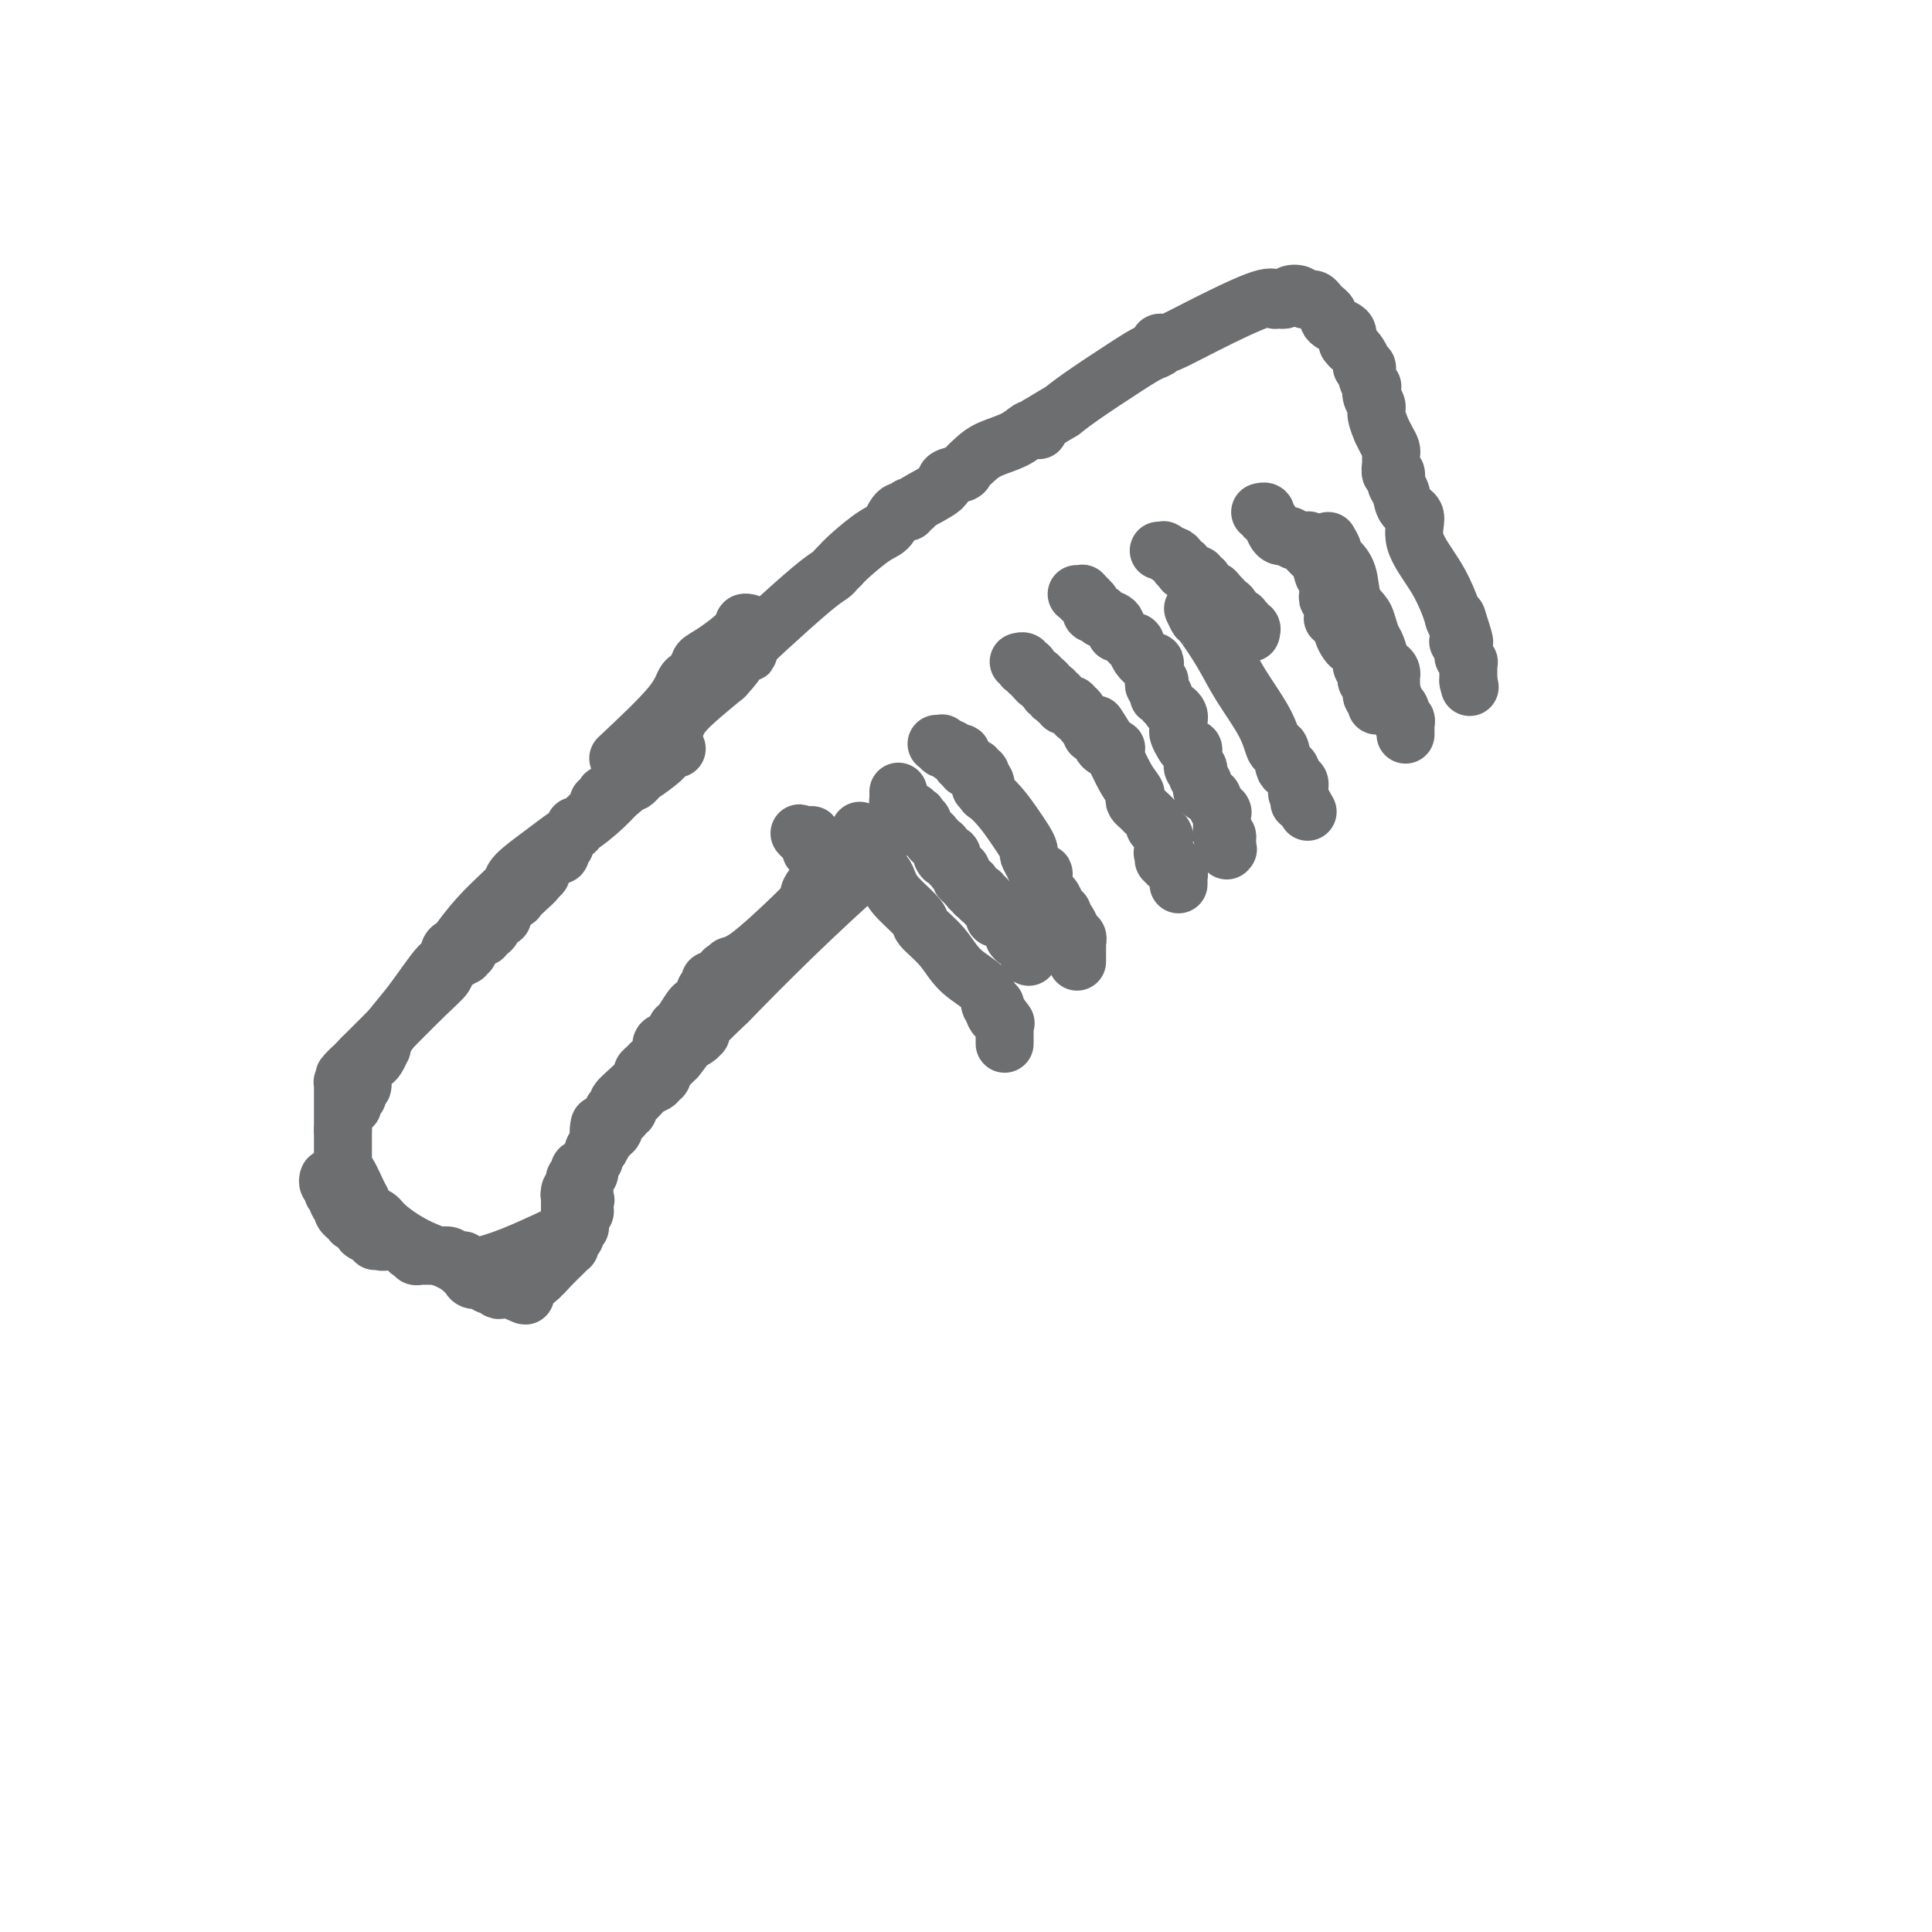 <svg viewBox='0 0 400 400' version='1.1' xmlns='http://www.w3.org/2000/svg' xmlns:xlink='http://www.w3.org/1999/xlink'><g fill='none' stroke='#6D6E70' stroke-width='12' stroke-linecap='round' stroke-linejoin='round'><path d='M73,229c0.030,-0.447 0.060,-0.895 0,-1c-0.060,-0.105 -0.208,0.132 0,0c0.208,-0.132 0.774,-0.631 1,-1c0.226,-0.369 0.113,-0.606 0,-1c-0.113,-0.394 -0.227,-0.946 0,-1c0.227,-0.054 0.796,0.389 1,0c0.204,-0.389 0.044,-1.610 0,-2c-0.044,-0.390 0.030,0.052 0,0c-0.030,-0.052 -0.162,-0.596 0,-1c0.162,-0.404 0.618,-0.668 1,-1c0.382,-0.332 0.691,-0.734 1,-1c0.309,-0.266 0.619,-0.397 1,-1c0.381,-0.603 0.834,-1.678 1,-2c0.166,-0.322 0.044,0.110 0,0c-0.044,-0.110 -0.012,-0.761 0,-1c0.012,-0.239 0.003,-0.064 0,0c-0.003,0.064 -0.001,0.018 0,0c0.001,-0.018 0.000,-0.009 0,0'/><path d='M79,216c1.957,-3.346 3.848,-5.212 6,-8c2.152,-2.788 4.563,-6.498 6,-8c1.437,-1.502 1.898,-0.795 2,-1c0.102,-0.205 -0.154,-1.323 0,-2c0.154,-0.677 0.720,-0.912 1,-1c0.280,-0.088 0.275,-0.027 1,-1c0.725,-0.973 2.180,-2.979 4,-5c1.820,-2.021 4.004,-4.057 5,-5c0.996,-0.943 0.802,-0.793 1,-1c0.198,-0.207 0.787,-0.772 1,-1c0.213,-0.228 0.051,-0.119 0,0c-0.051,0.119 0.008,0.248 0,0c-0.008,-0.248 -0.083,-0.875 1,-2c1.083,-1.125 3.323,-2.750 5,-4c1.677,-1.250 2.789,-2.126 4,-3c1.211,-0.874 2.520,-1.748 3,-2c0.480,-0.252 0.130,0.117 0,0c-0.130,-0.117 -0.039,-0.722 0,-1c0.039,-0.278 0.027,-0.231 0,0c-0.027,0.231 -0.070,0.647 1,0c1.070,-0.647 3.253,-2.355 5,-4c1.747,-1.645 3.056,-3.225 4,-4c0.944,-0.775 1.521,-0.744 2,-1c0.479,-0.256 0.860,-0.800 1,-1c0.140,-0.200 0.040,-0.057 0,0c-0.040,0.057 -0.020,0.029 0,0'/><path d='M132,161c5.179,-4.620 1.626,-1.669 1,-1c-0.626,0.669 1.675,-0.945 3,-2c1.325,-1.055 1.675,-1.551 2,-2c0.325,-0.449 0.624,-0.852 1,-1c0.376,-0.148 0.829,-0.040 1,0c0.171,0.040 0.061,0.011 0,0c-0.061,-0.011 -0.072,-0.004 0,0c0.072,0.004 0.225,0.005 0,0c-0.225,-0.005 -0.830,-0.016 -1,0c-0.170,0.016 0.096,0.058 0,0c-0.096,-0.058 -0.554,-0.218 -1,0c-0.446,0.218 -0.878,0.814 -1,1c-0.122,0.186 0.068,-0.037 0,0c-0.068,0.037 -0.392,0.333 -1,1c-0.608,0.667 -1.500,1.706 -2,2c-0.500,0.294 -0.608,-0.158 -1,0c-0.392,0.158 -1.067,0.927 -2,2c-0.933,1.073 -2.124,2.449 -3,3c-0.876,0.551 -1.438,0.275 -2,0'/><path d='M126,164c-1.797,1.173 -0.289,0.104 0,0c0.289,-0.104 -0.641,0.757 -1,1c-0.359,0.243 -0.149,-0.132 0,0c0.149,0.132 0.236,0.771 0,1c-0.236,0.229 -0.794,0.046 -1,0c-0.206,-0.046 -0.058,0.043 0,0c0.058,-0.043 0.027,-0.219 0,0c-0.027,0.219 -0.048,0.832 0,1c0.048,0.168 0.167,-0.109 0,0c-0.167,0.109 -0.618,0.602 -1,1c-0.382,0.398 -0.694,0.699 -1,1c-0.306,0.301 -0.604,0.603 -1,1c-0.396,0.397 -0.889,0.889 -1,1c-0.111,0.111 0.158,-0.160 0,0c-0.158,0.160 -0.745,0.750 -1,1c-0.255,0.250 -0.177,0.161 0,0c0.177,-0.161 0.455,-0.393 0,0c-0.455,0.393 -1.642,1.412 -2,2c-0.358,0.588 0.114,0.746 0,1c-0.114,0.254 -0.815,0.604 -1,1c-0.185,0.396 0.148,0.837 0,1c-0.148,0.163 -0.775,0.047 -1,0c-0.225,-0.047 -0.049,-0.024 0,0c0.049,0.024 -0.029,0.048 0,0c0.029,-0.048 0.167,-0.167 0,0c-0.167,0.167 -0.637,0.619 -1,1c-0.363,0.381 -0.619,0.690 -1,1c-0.381,0.310 -0.886,0.619 -1,1c-0.114,0.381 0.161,0.833 0,1c-0.161,0.167 -0.760,0.048 -1,0c-0.240,-0.048 -0.120,-0.024 0,0'/><path d='M111,181c-2.314,2.640 -0.600,0.739 0,0c0.600,-0.739 0.085,-0.317 0,0c-0.085,0.317 0.261,0.528 0,1c-0.261,0.472 -1.130,1.205 -2,2c-0.870,0.795 -1.740,1.652 -2,2c-0.260,0.348 0.089,0.189 0,0c-0.089,-0.189 -0.615,-0.406 -1,0c-0.385,0.406 -0.628,1.436 -1,2c-0.372,0.564 -0.873,0.662 -1,1c-0.127,0.338 0.119,0.918 0,1c-0.119,0.082 -0.605,-0.333 -1,0c-0.395,0.333 -0.701,1.413 -1,2c-0.299,0.587 -0.592,0.682 -1,1c-0.408,0.318 -0.932,0.859 -1,1c-0.068,0.141 0.321,-0.120 0,0c-0.321,0.120 -1.353,0.619 -2,1c-0.647,0.381 -0.910,0.642 -1,1c-0.090,0.358 -0.007,0.812 0,1c0.007,0.188 -0.061,0.109 0,0c0.061,-0.109 0.253,-0.248 0,0c-0.253,0.248 -0.951,0.883 -1,1c-0.049,0.117 0.551,-0.284 0,0c-0.551,0.284 -2.252,1.252 -3,2c-0.748,0.748 -0.543,1.275 -1,2c-0.457,0.725 -1.576,1.648 -4,4c-2.424,2.352 -6.151,6.132 -8,8c-1.849,1.868 -1.819,1.824 -2,2c-0.181,0.176 -0.574,0.573 -1,1c-0.426,0.427 -0.884,0.884 -1,1c-0.116,0.116 0.110,-0.110 0,0c-0.110,0.110 -0.555,0.555 -1,1'/><path d='M75,219c-6.034,6.283 -3.119,2.989 -2,2c1.119,-0.989 0.444,0.327 0,1c-0.444,0.673 -0.655,0.702 -1,1c-0.345,0.298 -0.825,0.864 -1,1c-0.175,0.136 -0.047,-0.160 0,0c0.047,0.160 0.013,0.775 0,1c-0.013,0.225 -0.003,0.059 0,0c0.003,-0.059 0.001,-0.012 0,0c-0.001,0.012 -0.000,-0.011 0,0c0.000,0.011 0.000,0.054 0,0c-0.000,-0.054 -0.000,-0.207 0,0c0.000,0.207 0.000,0.774 0,1c-0.000,0.226 -0.000,0.112 0,0c0.000,-0.112 0.000,-0.222 0,0c-0.000,0.222 -0.000,0.778 0,1c0.000,0.222 0.000,0.111 0,0c-0.000,-0.111 -0.000,-0.223 0,0c0.000,0.223 0.000,0.782 0,1c-0.000,0.218 -0.000,0.097 0,0c0.000,-0.097 0.000,-0.170 0,0c-0.000,0.170 -0.000,0.581 0,1c0.000,0.419 0.000,0.845 0,1c-0.000,0.155 -0.000,0.041 0,0c0.000,-0.041 0.000,-0.007 0,0c-0.000,0.007 -0.000,-0.013 0,0c0.000,0.013 0.000,0.058 0,0c-0.000,-0.058 -0.000,-0.220 0,0c0.000,0.220 0.000,0.822 0,1c0.000,0.178 -0.000,-0.067 0,0c0.000,0.067 0.000,0.448 0,1c0.000,0.552 0.000,1.276 0,2'/><path d='M71,234c-0.000,1.502 -0.000,0.257 0,0c0.000,-0.257 0.000,0.475 0,1c-0.000,0.525 -0.000,0.845 0,1c0.000,0.155 0.000,0.146 0,0c-0.000,-0.146 -0.000,-0.428 0,0c0.000,0.428 0.000,1.566 0,2c-0.000,0.434 -0.001,0.162 0,0c0.001,-0.162 0.002,-0.215 0,0c-0.002,0.215 -0.008,0.698 0,1c0.008,0.302 0.030,0.423 0,1c-0.030,0.577 -0.111,1.612 0,2c0.111,0.388 0.415,0.131 1,1c0.585,0.869 1.452,2.864 2,4c0.548,1.136 0.776,1.413 1,2c0.224,0.587 0.444,1.483 1,2c0.556,0.517 1.448,0.653 2,1c0.552,0.347 0.764,0.905 2,2c1.236,1.095 3.496,2.728 6,4c2.504,1.272 5.252,2.182 7,3c1.748,0.818 2.495,1.543 3,2c0.505,0.457 0.766,0.644 1,1c0.234,0.356 0.440,0.879 1,1c0.560,0.121 1.474,-0.160 2,0c0.526,0.160 0.665,0.761 1,1c0.335,0.239 0.868,0.117 1,0c0.132,-0.117 -0.136,-0.227 0,0c0.136,0.227 0.677,0.793 1,1c0.323,0.207 0.427,0.055 1,0c0.573,-0.055 1.616,-0.015 2,0c0.384,0.015 0.110,0.004 0,0c-0.110,-0.004 -0.055,-0.002 0,0'/><path d='M106,267c4.894,2.460 2.130,0.611 1,0c-1.130,-0.611 -0.625,0.015 0,0c0.625,-0.015 1.372,-0.672 2,-1c0.628,-0.328 1.139,-0.326 2,-1c0.861,-0.674 2.073,-2.023 3,-3c0.927,-0.977 1.569,-1.582 2,-2c0.431,-0.418 0.650,-0.651 1,-1c0.350,-0.349 0.830,-0.816 1,-1c0.170,-0.184 0.032,-0.087 0,0c-0.032,0.087 0.044,0.164 0,0c-0.044,-0.164 -0.209,-0.570 0,-1c0.209,-0.430 0.792,-0.886 1,-1c0.208,-0.114 0.042,0.114 0,0c-0.042,-0.114 0.041,-0.570 0,-1c-0.041,-0.430 -0.207,-0.833 0,-1c0.207,-0.167 0.788,-0.098 1,0c0.212,0.098 0.057,0.223 0,0c-0.057,-0.223 -0.015,-0.796 0,-1c0.015,-0.204 0.004,-0.041 0,0c-0.004,0.041 -0.001,-0.042 0,0c0.001,0.042 0.000,0.207 0,0c-0.000,-0.207 0.000,-0.786 0,-1c-0.000,-0.214 -0.001,-0.061 0,0c0.001,0.061 0.004,0.031 0,0c-0.004,-0.031 -0.015,-0.064 0,0c0.015,0.064 0.057,0.224 0,0c-0.057,-0.224 -0.211,-0.831 0,-1c0.211,-0.169 0.789,0.099 1,0c0.211,-0.099 0.057,-0.565 0,-1c-0.057,-0.435 -0.016,-0.839 0,-1c0.016,-0.161 0.008,-0.081 0,0'/><path d='M121,249c0.464,-1.327 0.124,-0.145 0,0c-0.124,0.145 -0.033,-0.746 0,-1c0.033,-0.254 0.009,0.129 0,0c-0.009,-0.129 -0.002,-0.770 0,-1c0.002,-0.230 0.001,-0.047 0,0c-0.001,0.047 -0.000,-0.040 0,0c0.000,0.040 0.000,0.208 0,0c-0.000,-0.208 -0.000,-0.792 0,-1c0.000,-0.208 0.000,-0.042 0,0c-0.000,0.042 -0.000,-0.042 0,0c0.000,0.042 0.000,0.208 0,0c-0.000,-0.208 0.000,-0.792 0,-1c-0.000,-0.208 -0.000,-0.042 0,0c0.000,0.042 0.000,-0.042 0,0c-0.000,0.042 -0.000,0.208 0,0c0.000,-0.208 0.000,-0.792 0,-1c-0.000,-0.208 -0.000,-0.042 0,0c0.000,0.042 0.000,-0.041 0,0c-0.000,0.041 -0.001,0.207 0,0c0.001,-0.207 0.004,-0.786 0,-1c-0.004,-0.214 -0.016,-0.062 0,0c0.016,0.062 0.060,0.035 0,0c-0.060,-0.035 -0.222,-0.079 0,0c0.222,0.079 0.830,0.281 1,0c0.170,-0.281 -0.098,-1.046 0,-2c0.098,-0.954 0.562,-2.098 1,-3c0.438,-0.902 0.849,-1.562 1,-2c0.151,-0.438 0.040,-0.653 0,-1c-0.040,-0.347 -0.011,-0.824 0,-1c0.011,-0.176 0.003,-0.050 0,0c-0.003,0.050 -0.002,0.025 0,0'/><path d='M124,234c0.400,-2.333 -0.099,-0.666 0,0c0.099,0.666 0.797,0.332 1,0c0.203,-0.332 -0.090,-0.663 0,-1c0.090,-0.337 0.564,-0.679 1,-1c0.436,-0.321 0.835,-0.622 1,-1c0.165,-0.378 0.097,-0.832 0,-1c-0.097,-0.168 -0.222,-0.048 0,0c0.222,0.048 0.790,0.024 1,0c0.210,-0.024 0.061,-0.050 0,0c-0.061,0.050 -0.033,0.175 0,0c0.033,-0.175 0.071,-0.648 0,-1c-0.071,-0.352 -0.250,-0.581 0,-1c0.250,-0.419 0.930,-1.029 2,-2c1.070,-0.971 2.529,-2.304 3,-3c0.471,-0.696 -0.047,-0.754 0,-1c0.047,-0.246 0.660,-0.681 1,-1c0.340,-0.319 0.406,-0.524 1,-1c0.594,-0.476 1.716,-1.225 2,-2c0.284,-0.775 -0.271,-1.577 0,-2c0.271,-0.423 1.368,-0.466 2,-1c0.632,-0.534 0.799,-1.558 1,-2c0.201,-0.442 0.436,-0.304 1,-1c0.564,-0.696 1.456,-2.228 2,-3c0.544,-0.772 0.738,-0.784 1,-1c0.262,-0.216 0.591,-0.636 1,-1c0.409,-0.364 0.897,-0.672 1,-1c0.103,-0.328 -0.180,-0.676 0,-1c0.180,-0.324 0.821,-0.623 1,-1c0.179,-0.377 -0.106,-0.832 0,-1c0.106,-0.168 0.602,-0.048 1,0c0.398,0.048 0.699,0.024 1,0'/><path d='M149,203c4.095,-5.038 1.834,-2.134 1,-1c-0.834,1.134 -0.239,0.496 0,0c0.239,-0.496 0.123,-0.851 0,-1c-0.123,-0.149 -0.254,-0.092 0,0c0.254,0.092 0.894,0.218 1,0c0.106,-0.218 -0.322,-0.780 0,-1c0.322,-0.220 1.393,-0.097 4,-2c2.607,-1.903 6.751,-5.830 9,-8c2.249,-2.170 2.603,-2.581 3,-3c0.397,-0.419 0.839,-0.844 1,-1c0.161,-0.156 0.043,-0.042 0,0c-0.043,0.042 -0.012,0.012 0,0c0.012,-0.012 0.003,-0.007 0,0c-0.003,0.007 -0.001,0.016 0,0c0.001,-0.016 0.000,-0.057 0,0c-0.000,0.057 -0.000,0.211 0,0c0.000,-0.211 0.000,-0.789 0,-1c-0.000,-0.211 -0.000,-0.057 0,0c0.000,0.057 0.000,0.015 0,0c-0.000,-0.015 -0.000,-0.004 0,0c0.000,0.004 0.000,0.002 0,0'/><path d='M168,185c2.951,-2.736 0.830,-0.575 0,0c-0.830,0.575 -0.367,-0.435 0,-1c0.367,-0.565 0.638,-0.686 1,-1c0.362,-0.314 0.815,-0.820 1,-1c0.185,-0.180 0.102,-0.034 0,0c-0.102,0.034 -0.224,-0.043 0,0c0.224,0.043 0.792,0.208 1,0c0.208,-0.208 0.056,-0.788 0,-1c-0.056,-0.212 -0.015,-0.057 0,0c0.015,0.057 0.004,0.015 0,0c-0.004,-0.015 -0.001,-0.004 0,0c0.001,0.004 0.000,0.002 0,0c-0.000,-0.002 -0.000,-0.004 0,0c0.000,0.004 0.000,0.015 0,0c-0.000,-0.015 -0.000,-0.056 0,0c0.000,0.056 0.000,0.207 0,0c-0.000,-0.207 -0.000,-0.774 0,-1c0.000,-0.226 0.000,-0.112 0,0c-0.000,0.112 -0.000,0.223 0,0c0.000,-0.223 0.000,-0.778 0,-1c-0.000,-0.222 -0.000,-0.111 0,0'/><path d='M171,179c0.447,-0.884 0.063,-0.094 0,0c-0.063,0.094 0.193,-0.510 0,-1c-0.193,-0.490 -0.835,-0.867 -1,-1c-0.165,-0.133 0.148,-0.022 0,0c-0.148,0.022 -0.758,-0.046 -1,0c-0.242,0.046 -0.117,0.205 0,0c0.117,-0.205 0.228,-0.773 0,-1c-0.228,-0.227 -0.793,-0.113 -1,0c-0.207,0.113 -0.056,0.226 0,0c0.056,-0.226 0.016,-0.792 0,-1c-0.016,-0.208 -0.008,-0.060 0,0c0.008,0.060 0.016,0.030 0,0c-0.016,-0.030 -0.057,-0.061 0,0c0.057,0.061 0.212,0.213 0,0c-0.212,-0.213 -0.793,-0.793 -1,-1c-0.207,-0.207 -0.041,-0.041 0,0c0.041,0.041 -0.041,-0.041 0,0c0.041,0.041 0.207,0.207 0,0c-0.207,-0.207 -0.788,-0.788 -1,-1c-0.212,-0.212 -0.057,-0.057 0,0c0.057,0.057 0.016,0.016 0,0c-0.016,-0.016 -0.008,-0.008 0,0'/><path d='M166,173c-0.833,-0.928 -0.416,-0.248 0,0c0.416,0.248 0.829,0.065 1,0c0.171,-0.065 0.099,-0.013 0,0c-0.099,0.013 -0.224,-0.012 0,0c0.224,0.012 0.796,0.060 1,0c0.204,-0.060 0.040,-0.227 0,0c-0.040,0.227 0.045,0.848 0,1c-0.045,0.152 -0.219,-0.165 0,0c0.219,0.165 0.832,0.814 1,1c0.168,0.186 -0.109,-0.090 0,0c0.109,0.090 0.604,0.545 1,1c0.396,0.455 0.695,0.909 1,1c0.305,0.091 0.618,-0.182 1,0c0.382,0.182 0.834,0.820 1,1c0.166,0.180 0.044,-0.096 0,0c-0.044,0.096 -0.012,0.565 0,1c0.012,0.435 0.003,0.834 0,1c-0.003,0.166 -0.001,0.097 0,0c0.001,-0.097 0.000,-0.222 0,0c-0.000,0.222 -0.000,0.792 0,1c0.000,0.208 0.000,0.056 0,0c-0.000,-0.056 -0.000,-0.015 0,0c0.000,0.015 0.000,0.004 0,0c-0.000,-0.004 -0.001,-0.001 0,0c0.001,0.001 0.004,0.000 0,0c-0.004,-0.000 -0.015,-0.000 0,0c0.015,0.000 0.056,0.000 0,0c-0.056,-0.000 -0.207,-0.000 0,0c0.207,0.000 0.774,0.000 1,0c0.226,-0.000 0.113,-0.000 0,0'/><path d='M174,181c1.254,1.238 0.389,0.332 0,0c-0.389,-0.332 -0.300,-0.089 0,0c0.300,0.089 0.813,0.024 1,0c0.187,-0.024 0.050,-0.006 0,0c-0.050,0.006 -0.013,0.002 0,0c0.013,-0.002 0.004,-0.000 0,0c-0.004,0.000 -0.001,0.000 0,0c0.001,-0.000 0.000,-0.000 0,0c-0.000,0.000 -0.000,0.001 0,0c0.000,-0.001 0.000,-0.004 0,0c-0.000,0.004 -0.000,0.015 0,0c0.000,-0.015 0.000,-0.056 0,0c-0.000,0.056 -0.000,0.207 0,0c0.000,-0.207 0.000,-0.773 0,-1c-0.000,-0.227 -0.000,-0.114 0,0c0.000,0.114 0.000,0.228 0,0c-0.000,-0.228 -0.000,-0.797 0,-1c0.000,-0.203 0.000,-0.040 0,0c-0.000,0.040 -0.000,-0.042 0,0c0.000,0.042 0.000,0.207 0,0c-0.000,-0.207 -0.000,-0.787 0,-1c0.000,-0.213 0.000,-0.061 0,0c-0.000,0.061 -0.000,0.030 0,0'/><path d='M175,178c0.214,-0.464 0.250,-0.125 0,0c-0.250,0.125 -0.786,0.036 -1,0c-0.214,-0.036 -0.107,-0.018 0,0'/><path d='M137,153c-0.008,-0.422 -0.016,-0.844 0,-1c0.016,-0.156 0.057,-0.046 0,0c-0.057,0.046 -0.212,0.026 0,0c0.212,-0.026 0.793,-0.060 1,0c0.207,0.060 0.041,0.213 0,0c-0.041,-0.213 0.042,-0.793 0,-1c-0.042,-0.207 -0.208,-0.042 0,0c0.208,0.042 0.791,-0.040 1,0c0.209,0.040 0.043,0.201 0,0c-0.043,-0.201 0.035,-0.764 0,-1c-0.035,-0.236 -0.185,-0.146 0,0c0.185,0.146 0.704,0.347 1,0c0.296,-0.347 0.370,-1.242 2,-3c1.630,-1.758 4.815,-4.379 8,-7'/><path d='M150,140c2.646,-2.857 2.760,-3.499 3,-4c0.240,-0.501 0.607,-0.860 1,-1c0.393,-0.140 0.811,-0.061 1,0c0.189,0.061 0.148,0.104 0,0c-0.148,-0.104 -0.405,-0.356 0,-1c0.405,-0.644 1.472,-1.679 4,-4c2.528,-2.321 6.519,-5.927 9,-8c2.481,-2.073 3.453,-2.612 4,-3c0.547,-0.388 0.671,-0.626 1,-1c0.329,-0.374 0.865,-0.886 1,-1c0.135,-0.114 -0.130,0.168 0,0c0.130,-0.168 0.656,-0.786 2,-2c1.344,-1.214 3.508,-3.023 5,-4c1.492,-0.977 2.313,-1.123 3,-2c0.687,-0.877 1.241,-2.485 2,-3c0.759,-0.515 1.725,0.063 2,0c0.275,-0.063 -0.139,-0.766 0,-1c0.139,-0.234 0.833,0.001 1,0c0.167,-0.001 -0.191,-0.237 1,-1c1.191,-0.763 3.933,-2.053 5,-3c1.067,-0.947 0.461,-1.552 1,-2c0.539,-0.448 2.223,-0.738 3,-1c0.777,-0.262 0.646,-0.494 1,-1c0.354,-0.506 1.194,-1.284 2,-2c0.806,-0.716 1.579,-1.369 3,-2c1.421,-0.631 3.491,-1.240 5,-2c1.509,-0.760 2.457,-1.670 3,-2c0.543,-0.330 0.682,-0.078 1,0c0.318,0.078 0.816,-0.017 1,0c0.184,0.017 0.052,0.148 0,0c-0.052,-0.148 -0.026,-0.574 0,-1'/><path d='M215,88c5.503,-3.367 4.761,-2.786 5,-3c0.239,-0.214 1.461,-1.224 4,-3c2.539,-1.776 6.397,-4.318 9,-6c2.603,-1.682 3.952,-2.504 5,-3c1.048,-0.496 1.796,-0.666 2,-1c0.204,-0.334 -0.136,-0.832 0,-1c0.136,-0.168 0.747,-0.008 1,0c0.253,0.008 0.149,-0.138 0,0c-0.149,0.138 -0.342,0.559 1,0c1.342,-0.559 4.220,-2.097 8,-4c3.780,-1.903 8.463,-4.170 11,-5c2.537,-0.830 2.928,-0.223 3,0c0.072,0.223 -0.173,0.061 0,0c0.173,-0.061 0.766,-0.020 1,0c0.234,0.020 0.108,0.018 0,0c-0.108,-0.018 -0.198,-0.054 0,0c0.198,0.054 0.684,0.196 1,0c0.316,-0.196 0.462,-0.732 1,-1c0.538,-0.268 1.468,-0.269 2,0c0.532,0.269 0.668,0.807 1,1c0.332,0.193 0.862,0.041 1,0c0.138,-0.041 -0.117,0.031 0,0c0.117,-0.031 0.605,-0.163 1,0c0.395,0.163 0.696,0.621 1,1c0.304,0.379 0.610,0.679 1,1c0.390,0.321 0.865,0.663 1,1c0.135,0.337 -0.069,0.671 0,1c0.069,0.329 0.410,0.655 1,1c0.590,0.345 1.428,0.708 2,1c0.572,0.292 0.878,0.512 1,1c0.122,0.488 0.061,1.244 0,2'/><path d='M279,71c1.112,1.431 0.890,1.009 1,1c0.110,-0.009 0.550,0.395 1,1c0.450,0.605 0.909,1.410 1,2c0.091,0.590 -0.186,0.966 0,1c0.186,0.034 0.833,-0.272 1,0c0.167,0.272 -0.147,1.123 0,2c0.147,0.877 0.756,1.780 1,2c0.244,0.220 0.122,-0.245 0,0c-0.122,0.245 -0.244,1.199 0,2c0.244,0.801 0.853,1.450 1,2c0.147,0.550 -0.167,1.001 0,2c0.167,0.999 0.815,2.545 1,3c0.185,0.455 -0.094,-0.180 0,0c0.094,0.180 0.561,1.177 1,2c0.439,0.823 0.850,1.474 1,2c0.150,0.526 0.041,0.927 0,1c-0.041,0.073 -0.012,-0.183 0,0c0.012,0.183 0.007,0.804 0,1c-0.007,0.196 -0.017,-0.032 0,0c0.017,0.032 0.060,0.325 0,1c-0.060,0.675 -0.225,1.732 0,2c0.225,0.268 0.839,-0.254 1,0c0.161,0.254 -0.132,1.282 0,2c0.132,0.718 0.689,1.124 1,2c0.311,0.876 0.377,2.222 1,3c0.623,0.778 1.803,0.986 2,2c0.197,1.014 -0.588,2.832 0,5c0.588,2.168 2.549,4.684 4,7c1.451,2.316 2.391,4.431 3,6c0.609,1.569 0.888,2.591 1,3c0.112,0.409 0.056,0.204 0,0'/><path d='M301,128c3.630,9.057 1.705,3.200 1,1c-0.705,-2.200 -0.189,-0.743 0,0c0.189,0.743 0.051,0.774 0,1c-0.051,0.226 -0.014,0.649 0,1c0.014,0.351 0.004,0.630 0,1c-0.004,0.370 -0.002,0.829 0,1c0.002,0.171 0.005,0.053 0,0c-0.005,-0.053 -0.016,-0.039 0,0c0.016,0.039 0.061,0.105 0,0c-0.061,-0.105 -0.227,-0.382 0,0c0.227,0.382 0.845,1.423 1,2c0.155,0.577 -0.155,0.689 0,1c0.155,0.311 0.774,0.819 1,1c0.226,0.181 0.061,0.034 0,0c-0.061,-0.034 -0.016,0.044 0,0c0.016,-0.044 0.004,-0.209 0,0c-0.004,0.209 -0.001,0.792 0,1c0.001,0.208 0.000,0.042 0,0c-0.000,-0.042 -0.000,0.040 0,0c0.000,-0.040 0.000,-0.203 0,0c-0.000,0.203 -0.000,0.772 0,1c0.000,0.228 0.000,0.114 0,0c-0.000,-0.114 -0.000,-0.228 0,0c0.000,0.228 0.000,0.797 0,1c-0.000,0.203 -0.000,0.040 0,0c0.000,-0.040 0.000,0.042 0,0c-0.000,-0.042 -0.000,-0.207 0,0c0.000,0.207 0.000,0.788 0,1c-0.000,0.212 -0.000,0.057 0,0c0.000,-0.057 0.000,-0.016 0,0c-0.000,0.016 -0.000,0.008 0,0'/><path d='M304,141c0.500,2.167 0.250,1.083 0,0'/><path d='M271,112c-0.111,-0.121 -0.223,-0.243 0,0c0.223,0.243 0.780,0.850 1,1c0.220,0.150 0.101,-0.158 0,0c-0.101,0.158 -0.185,0.781 0,1c0.185,0.219 0.638,0.033 1,1c0.362,0.967 0.632,3.086 1,4c0.368,0.914 0.834,0.622 1,1c0.166,0.378 0.030,1.425 0,2c-0.030,0.575 0.044,0.679 0,1c-0.044,0.321 -0.208,0.859 0,1c0.208,0.141 0.788,-0.116 1,0c0.212,0.116 0.057,0.606 0,1c-0.057,0.394 -0.015,0.694 0,1c0.015,0.306 0.003,0.618 0,1c-0.003,0.382 0.002,0.834 0,1c-0.002,0.166 -0.011,0.044 0,0c0.011,-0.044 0.041,-0.012 0,0c-0.041,0.012 -0.155,0.003 0,0c0.155,-0.003 0.577,-0.002 1,0'/><path d='M277,128c1.167,2.896 1.086,2.137 1,2c-0.086,-0.137 -0.177,0.348 0,1c0.177,0.652 0.621,1.471 1,2c0.379,0.529 0.694,0.768 1,1c0.306,0.232 0.604,0.458 1,1c0.396,0.542 0.891,1.399 1,2c0.109,0.601 -0.167,0.945 0,1c0.167,0.055 0.777,-0.178 1,0c0.223,0.178 0.060,0.766 0,1c-0.060,0.234 -0.016,0.114 0,0c0.016,-0.114 0.003,-0.224 0,0c-0.003,0.224 0.003,0.780 0,1c-0.003,0.220 -0.016,0.104 0,0c0.016,-0.104 0.061,-0.197 0,0c-0.061,0.197 -0.226,0.683 0,1c0.226,0.317 0.845,0.463 1,1c0.155,0.537 -0.155,1.464 0,2c0.155,0.536 0.774,0.679 1,1c0.226,0.321 0.061,0.818 0,1c-0.061,0.182 -0.016,0.049 0,0c0.016,-0.049 0.004,-0.013 0,0c-0.004,0.013 -0.001,0.004 0,0c0.001,-0.004 0.000,-0.001 0,0c-0.000,0.001 -0.000,0.000 0,0c0.000,-0.000 0.000,-0.000 0,0'/><path d='M247,126c0.408,0.872 0.816,1.743 1,2c0.184,0.257 0.143,-0.101 1,1c0.857,1.101 2.611,3.660 4,6c1.389,2.340 2.414,4.460 4,7c1.586,2.540 3.735,5.498 5,8c1.265,2.502 1.648,4.548 2,5c0.352,0.452 0.672,-0.689 1,0c0.328,0.689 0.662,3.208 1,4c0.338,0.792 0.679,-0.143 1,0c0.321,0.143 0.622,1.362 1,2c0.378,0.638 0.833,0.693 1,1c0.167,0.307 0.045,0.867 0,1c-0.045,0.133 -0.012,-0.160 0,0c0.012,0.160 0.003,0.774 0,1c-0.003,0.226 -0.001,0.063 0,0c0.001,-0.063 0.000,-0.027 0,0c-0.000,0.027 -0.000,0.046 0,0c0.000,-0.046 0.000,-0.156 0,0c-0.000,0.156 -0.000,0.578 0,1'/><path d='M269,165c3.403,6.029 0.912,1.601 0,0c-0.912,-1.601 -0.244,-0.377 0,0c0.244,0.377 0.065,-0.095 0,0c-0.065,0.095 -0.018,0.756 0,1c0.018,0.244 0.005,0.070 0,0c-0.005,-0.070 -0.003,-0.035 0,0'/><path d='M227,150c0.988,1.518 1.977,3.037 3,5c1.023,1.963 2.081,4.372 3,6c0.919,1.628 1.698,2.477 2,3c0.302,0.523 0.127,0.721 0,1c-0.127,0.279 -0.207,0.638 0,1c0.207,0.362 0.699,0.727 1,1c0.301,0.273 0.410,0.454 1,1c0.590,0.546 1.661,1.455 2,2c0.339,0.545 -0.053,0.724 0,1c0.053,0.276 0.550,0.648 1,1c0.450,0.352 0.853,0.683 1,1c0.147,0.317 0.039,0.620 0,1c-0.039,0.380 -0.011,0.838 0,1c0.011,0.162 0.003,0.029 0,0c-0.003,-0.029 -0.001,0.045 0,0c0.001,-0.045 0.000,-0.208 0,0c-0.000,0.208 -0.000,0.787 0,1c0.000,0.213 0.000,0.061 0,0c-0.000,-0.061 -0.000,-0.030 0,0'/><path d='M241,176c2.166,4.249 0.580,1.871 0,1c-0.580,-0.871 -0.156,-0.233 0,0c0.156,0.233 0.042,0.063 0,0c-0.042,-0.063 -0.011,-0.018 0,0c0.011,0.018 0.003,0.009 0,0c-0.003,-0.009 -0.002,-0.018 0,0c0.002,0.018 0.003,0.061 0,0c-0.003,-0.061 -0.011,-0.228 0,0c0.011,0.228 0.042,0.850 0,1c-0.042,0.150 -0.156,-0.171 0,0c0.156,0.171 0.581,0.834 1,1c0.419,0.166 0.830,-0.166 1,0c0.170,0.166 0.098,0.829 0,1c-0.098,0.171 -0.222,-0.150 0,0c0.222,0.150 0.792,0.773 1,1c0.208,0.227 0.056,0.060 0,0c-0.056,-0.060 -0.015,-0.012 0,0c0.015,0.012 0.004,-0.011 0,0c-0.004,0.011 -0.001,0.056 0,0c0.001,-0.056 0.000,-0.212 0,0c-0.000,0.212 -0.000,0.793 0,1c0.000,0.207 0.000,0.041 0,0c-0.000,-0.041 -0.000,0.041 0,0c0.000,-0.041 0.000,-0.207 0,0c-0.000,0.207 -0.000,0.788 0,1c0.000,0.212 0.000,0.057 0,0c-0.000,-0.057 -0.000,-0.016 0,0c0.000,0.016 0.000,0.008 0,0'/><path d='M203,163c0.160,0.184 0.320,0.368 1,1c0.680,0.632 1.880,1.713 3,3c1.120,1.287 2.160,2.781 3,4c0.840,1.219 1.482,2.162 2,3c0.518,0.838 0.913,1.570 1,2c0.087,0.430 -0.134,0.559 0,1c0.134,0.441 0.624,1.196 1,2c0.376,0.804 0.640,1.658 1,2c0.360,0.342 0.818,0.170 1,0c0.182,-0.170 0.090,-0.340 0,0c-0.090,0.340 -0.178,1.190 0,2c0.178,0.810 0.622,1.580 1,2c0.378,0.420 0.690,0.491 1,1c0.310,0.509 0.619,1.457 1,2c0.381,0.543 0.834,0.681 1,1c0.166,0.319 0.044,0.817 0,1c-0.044,0.183 -0.012,0.049 0,0c0.012,-0.049 0.003,-0.014 0,0c-0.003,0.014 -0.002,0.007 0,0'/><path d='M220,190c2.791,4.300 1.270,1.548 1,1c-0.270,-0.548 0.712,1.106 1,2c0.288,0.894 -0.119,1.028 0,1c0.119,-0.028 0.764,-0.218 1,0c0.236,0.218 0.063,0.843 0,1c-0.063,0.157 -0.017,-0.155 0,0c0.017,0.155 0.005,0.777 0,1c-0.005,0.223 -0.001,0.046 0,0c0.001,-0.046 0.000,0.039 0,0c-0.000,-0.039 -0.000,-0.203 0,0c0.000,0.203 0.000,0.772 0,1c-0.000,0.228 -0.000,0.114 0,0c0.000,-0.114 0.000,-0.228 0,0c-0.000,0.228 -0.000,0.797 0,1c0.000,0.203 0.000,0.040 0,0c-0.000,-0.040 -0.000,0.042 0,0c0.000,-0.042 0.000,-0.207 0,0c-0.000,0.207 -0.000,0.788 0,1c0.000,0.212 0.000,0.057 0,0c-0.000,-0.057 -0.000,-0.015 0,0c0.000,0.015 0.000,0.004 0,0c-0.000,-0.004 -0.000,-0.001 0,0c0.000,0.001 0.000,0.001 0,0'/><path d='M178,172c0.332,0.137 0.663,0.274 1,1c0.337,0.726 0.678,2.041 1,3c0.322,0.959 0.625,1.562 1,2c0.375,0.438 0.821,0.711 1,1c0.179,0.289 0.090,0.593 0,1c-0.090,0.407 -0.181,0.918 0,1c0.181,0.082 0.634,-0.264 1,0c0.366,0.264 0.646,1.139 1,2c0.354,0.861 0.781,1.707 2,3c1.219,1.293 3.231,3.034 4,4c0.769,0.966 0.296,1.156 1,2c0.704,0.844 2.585,2.340 4,4c1.415,1.660 2.365,3.482 4,5c1.635,1.518 3.955,2.732 5,4c1.045,1.268 0.816,2.588 1,3c0.184,0.412 0.781,-0.086 1,0c0.219,0.086 0.059,0.754 0,1c-0.059,0.246 -0.017,0.070 0,0c0.017,-0.070 0.008,-0.035 0,0'/><path d='M206,209c4.332,5.664 1.164,1.324 0,0c-1.164,-1.324 -0.322,0.367 0,1c0.322,0.633 0.125,0.208 0,0c-0.125,-0.208 -0.177,-0.200 0,0c0.177,0.200 0.583,0.593 1,1c0.417,0.407 0.844,0.827 1,1c0.156,0.173 0.042,0.099 0,0c-0.042,-0.099 -0.011,-0.224 0,0c0.011,0.224 0.003,0.796 0,1c-0.003,0.204 -0.001,0.041 0,0c0.001,-0.041 0.000,0.041 0,0c-0.000,-0.041 -0.000,-0.203 0,0c0.000,0.203 0.000,0.772 0,1c-0.000,0.228 -0.000,0.114 0,0c0.000,-0.114 0.000,-0.228 0,0c-0.000,0.228 -0.000,0.797 0,1c0.000,0.203 0.000,0.040 0,0c-0.000,-0.040 -0.000,0.042 0,0c0.000,-0.042 0.000,-0.207 0,0c-0.000,0.207 -0.000,0.788 0,1c0.000,0.212 0.000,0.057 0,0c-0.000,-0.057 -0.000,-0.015 0,0c0.000,0.015 0.000,0.004 0,0c-0.000,-0.004 -0.000,-0.002 0,0'/><path d='M238,137c-0.113,-0.194 -0.226,-0.388 0,0c0.226,0.388 0.793,1.358 1,2c0.207,0.642 0.056,0.956 0,1c-0.056,0.044 -0.016,-0.180 0,0c0.016,0.180 0.008,0.765 0,1c-0.008,0.235 -0.016,0.120 0,0c0.016,-0.120 0.057,-0.243 0,0c-0.057,0.243 -0.211,0.854 0,1c0.211,0.146 0.788,-0.171 1,0c0.212,0.171 0.061,0.830 0,1c-0.061,0.170 -0.031,-0.148 0,0c0.031,0.148 0.065,0.761 0,1c-0.065,0.239 -0.228,0.102 0,0c0.228,-0.102 0.846,-0.171 1,0c0.154,0.171 -0.155,0.582 0,1c0.155,0.418 0.773,0.844 1,1c0.227,0.156 0.061,0.042 0,0c-0.061,-0.042 -0.017,-0.012 0,0c0.017,0.012 0.009,0.006 0,0'/><path d='M242,146c0.785,1.576 0.746,1.014 1,1c0.254,-0.014 0.800,0.518 1,1c0.200,0.482 0.054,0.914 0,1c-0.054,0.086 -0.014,-0.174 0,0c0.014,0.174 0.004,0.782 0,1c-0.004,0.218 -0.002,0.046 0,0c0.002,-0.046 0.004,0.033 0,0c-0.004,-0.033 -0.012,-0.176 0,0c0.012,0.176 0.046,0.673 0,1c-0.046,0.327 -0.170,0.484 0,1c0.170,0.516 0.634,1.393 1,2c0.366,0.607 0.634,0.946 1,1c0.366,0.054 0.830,-0.177 1,0c0.170,0.177 0.046,0.763 0,1c-0.046,0.237 -0.013,0.124 0,0c0.013,-0.124 0.007,-0.258 0,0c-0.007,0.258 -0.016,0.909 0,1c0.016,0.091 0.056,-0.379 0,0c-0.056,0.379 -0.207,1.608 0,2c0.207,0.392 0.774,-0.053 1,0c0.226,0.053 0.113,0.603 0,1c-0.113,0.397 -0.227,0.641 0,1c0.227,0.359 0.793,0.832 1,1c0.207,0.168 0.055,0.031 0,0c-0.055,-0.031 -0.014,0.043 0,0c0.014,-0.043 0.002,-0.205 0,0c-0.002,0.205 0.005,0.776 0,1c-0.005,0.224 -0.022,0.101 0,0c0.022,-0.101 0.083,-0.181 0,0c-0.083,0.181 -0.309,0.623 0,1c0.309,0.377 1.155,0.688 2,1'/><path d='M251,165c1.558,3.331 0.953,2.160 1,2c0.047,-0.160 0.745,0.693 1,1c0.255,0.307 0.068,0.068 0,0c-0.068,-0.068 -0.018,0.035 0,0c0.018,-0.035 0.005,-0.206 0,0c-0.005,0.206 -0.001,0.791 0,1c0.001,0.209 0.000,0.042 0,0c-0.000,-0.042 -0.000,0.042 0,0c0.000,-0.042 0.000,-0.208 0,0c-0.000,0.208 -0.000,0.792 0,1c0.000,0.208 0.000,0.042 0,0c-0.000,-0.042 -0.000,0.042 0,0c0.000,-0.042 0.000,-0.208 0,0c-0.000,0.208 -0.000,0.792 0,1c0.000,0.208 0.000,0.042 0,0c-0.000,-0.042 -0.000,0.041 0,0c0.000,-0.041 0.000,-0.207 0,0c-0.000,0.207 -0.000,0.788 0,1c0.000,0.212 0.000,0.056 0,0c-0.000,-0.056 -0.001,-0.011 0,0c0.001,0.011 0.004,-0.012 0,0c-0.004,0.012 -0.015,0.060 0,0c0.015,-0.060 0.057,-0.226 0,0c-0.057,0.226 -0.211,0.844 0,1c0.211,0.156 0.789,-0.152 1,0c0.211,0.152 0.057,0.762 0,1c-0.057,0.238 -0.015,0.102 0,0c0.015,-0.102 0.004,-0.172 0,0c-0.004,0.172 -0.002,0.586 0,1'/><path d='M254,175c0.464,1.563 0.124,0.471 0,0c-0.124,-0.471 -0.033,-0.322 0,0c0.033,0.322 0.009,0.818 0,1c-0.009,0.182 -0.002,0.049 0,0c0.002,-0.049 0.001,-0.013 0,0c-0.001,0.013 -0.000,0.004 0,0c0.000,-0.004 0.000,-0.002 0,0'/><path d='M275,112c0.438,0.747 0.876,1.495 1,2c0.124,0.505 -0.065,0.769 0,1c0.065,0.231 0.385,0.431 1,1c0.615,0.569 1.527,1.507 2,3c0.473,1.493 0.508,3.539 1,5c0.492,1.461 1.441,2.335 2,3c0.559,0.665 0.727,1.120 1,2c0.273,0.880 0.651,2.186 1,3c0.349,0.814 0.668,1.136 1,2c0.332,0.864 0.677,2.269 1,3c0.323,0.731 0.622,0.788 1,1c0.378,0.212 0.833,0.577 1,1c0.167,0.423 0.045,0.902 0,1c-0.045,0.098 -0.012,-0.185 0,0c0.012,0.185 0.003,0.838 0,1c-0.003,0.162 -0.001,-0.166 0,0c0.001,0.166 0.000,0.828 0,1c-0.000,0.172 -0.000,-0.146 0,0c0.000,0.146 0.000,0.756 0,1c-0.000,0.244 -0.000,0.122 0,0'/><path d='M288,143c2.011,5.023 0.539,2.082 0,1c-0.539,-1.082 -0.144,-0.304 0,0c0.144,0.304 0.038,0.133 0,0c-0.038,-0.133 -0.006,-0.228 0,0c0.006,0.228 -0.014,0.779 0,1c0.014,0.221 0.060,0.114 0,0c-0.060,-0.114 -0.227,-0.233 0,0c0.227,0.233 0.849,0.818 1,1c0.151,0.182 -0.170,-0.038 0,0c0.170,0.038 0.830,0.336 1,1c0.170,0.664 -0.151,1.695 0,2c0.151,0.305 0.772,-0.114 1,0c0.228,0.114 0.061,0.763 0,1c-0.061,0.237 -0.016,0.064 0,0c0.016,-0.064 0.004,-0.018 0,0c-0.004,0.018 -0.001,0.009 0,0c0.001,-0.009 0.000,-0.016 0,0c-0.000,0.016 -0.000,0.057 0,0c0.000,-0.057 0.000,-0.213 0,0c-0.000,0.213 -0.000,0.793 0,1c0.000,0.207 0.000,0.041 0,0c-0.000,-0.041 -0.000,0.041 0,0c0.000,-0.041 0.000,-0.207 0,0c-0.000,0.207 -0.000,0.786 0,1c0.000,0.214 0.000,0.061 0,0c-0.000,-0.061 -0.000,-0.031 0,0'/><path d='M204,164c0.009,-0.055 0.017,-0.109 0,0c-0.017,0.109 -0.061,0.383 0,0c0.061,-0.383 0.227,-1.423 0,-2c-0.227,-0.577 -0.846,-0.689 -1,-1c-0.154,-0.311 0.156,-0.819 0,-1c-0.156,-0.181 -0.778,-0.034 -1,0c-0.222,0.034 -0.045,-0.043 0,0c0.045,0.043 -0.041,0.208 0,0c0.041,-0.208 0.208,-0.788 0,-1c-0.208,-0.212 -0.792,-0.057 -1,0c-0.208,0.057 -0.042,0.015 0,0c0.042,-0.015 -0.042,-0.003 0,0c0.042,0.003 0.208,-0.003 0,0c-0.208,0.003 -0.792,0.015 -1,0c-0.208,-0.015 -0.042,-0.056 0,0c0.042,0.056 -0.040,0.211 0,0c0.040,-0.211 0.203,-0.788 0,-1c-0.203,-0.212 -0.772,-0.061 -1,0c-0.228,0.061 -0.114,0.030 0,0'/><path d='M199,158c-0.769,-1.094 -0.191,-0.829 0,-1c0.191,-0.171 -0.005,-0.778 0,-1c0.005,-0.222 0.212,-0.060 0,0c-0.212,0.060 -0.842,0.017 -1,0c-0.158,-0.017 0.155,-0.008 0,0c-0.155,0.008 -0.778,0.016 -1,0c-0.222,-0.016 -0.045,-0.057 0,0c0.045,0.057 -0.044,0.212 0,0c0.044,-0.212 0.222,-0.793 0,-1c-0.222,-0.207 -0.844,-0.041 -1,0c-0.156,0.041 0.154,-0.041 0,0c-0.154,0.041 -0.773,0.207 -1,0c-0.227,-0.207 -0.061,-0.788 0,-1c0.061,-0.212 0.017,-0.057 0,0c-0.017,0.057 -0.008,0.015 0,0c0.008,-0.015 0.016,-0.004 0,0c-0.016,0.004 -0.057,0.001 0,0c0.057,-0.001 0.211,-0.000 0,0c-0.211,0.000 -0.788,0.000 -1,0c-0.212,-0.000 -0.061,-0.000 0,0c0.061,0.000 0.030,0.000 0,0'/><path d='M231,156c-0.002,-0.030 -0.004,-0.061 0,0c0.004,0.061 0.015,0.212 0,0c-0.015,-0.212 -0.057,-0.789 0,-1c0.057,-0.211 0.212,-0.057 0,0c-0.212,0.057 -0.792,0.016 -1,0c-0.208,-0.016 -0.046,-0.007 0,0c0.046,0.007 -0.025,0.013 0,0c0.025,-0.013 0.146,-0.046 0,0c-0.146,0.046 -0.560,0.170 -1,0c-0.440,-0.170 -0.906,-0.633 -1,-1c-0.094,-0.367 0.185,-0.638 0,-1c-0.185,-0.362 -0.834,-0.815 -1,-1c-0.166,-0.185 0.152,-0.101 0,0c-0.152,0.101 -0.773,0.219 -1,0c-0.227,-0.219 -0.061,-0.777 0,-1c0.061,-0.223 0.016,-0.112 0,0c-0.016,0.112 -0.004,0.226 0,0c0.004,-0.226 0.001,-0.792 0,-1c-0.001,-0.208 -0.000,-0.060 0,0c0.000,0.060 0.000,0.030 0,0'/><path d='M226,150c-0.955,-0.885 -0.843,-0.097 -1,0c-0.157,0.097 -0.582,-0.496 -1,-1c-0.418,-0.504 -0.830,-0.920 -1,-1c-0.170,-0.080 -0.098,0.175 0,0c0.098,-0.175 0.222,-0.779 0,-1c-0.222,-0.221 -0.792,-0.060 -1,0c-0.208,0.060 -0.056,0.017 0,0c0.056,-0.017 0.016,-0.008 0,0c-0.016,0.008 -0.007,0.016 0,0c0.007,-0.016 0.012,-0.056 0,0c-0.012,0.056 -0.041,0.207 0,0c0.041,-0.207 0.151,-0.772 0,-1c-0.151,-0.228 -0.562,-0.117 -1,0c-0.438,0.117 -0.901,0.242 -1,0c-0.099,-0.242 0.166,-0.850 0,-1c-0.166,-0.150 -0.762,0.157 -1,0c-0.238,-0.157 -0.117,-0.778 0,-1c0.117,-0.222 0.228,-0.045 0,0c-0.228,0.045 -0.797,-0.041 -1,0c-0.203,0.041 -0.040,0.208 0,0c0.040,-0.208 -0.042,-0.791 0,-1c0.042,-0.209 0.207,-0.042 0,0c-0.207,0.042 -0.787,-0.040 -1,0c-0.213,0.040 -0.060,0.203 0,0c0.060,-0.203 0.026,-0.773 0,-1c-0.026,-0.227 -0.046,-0.113 0,0c0.046,0.113 0.156,0.224 0,0c-0.156,-0.224 -0.578,-0.782 -1,-1c-0.422,-0.218 -0.844,-0.097 -1,0c-0.156,0.097 -0.044,0.171 0,0c0.044,-0.171 0.022,-0.585 0,-1'/><path d='M215,140c-1.929,-1.548 -1.253,-0.419 -1,0c0.253,0.419 0.082,0.126 0,0c-0.082,-0.126 -0.074,-0.086 0,0c0.074,0.086 0.216,0.219 0,0c-0.216,-0.219 -0.790,-0.791 -1,-1c-0.210,-0.209 -0.056,-0.055 0,0c0.056,0.055 0.015,0.011 0,0c-0.015,-0.011 -0.004,0.011 0,0c0.004,-0.011 0.002,-0.055 0,0c-0.002,0.055 -0.004,0.211 0,0c0.004,-0.211 0.015,-0.788 0,-1c-0.015,-0.212 -0.056,-0.061 0,0c0.056,0.061 0.207,0.030 0,0c-0.207,-0.030 -0.774,-0.061 -1,0c-0.226,0.061 -0.113,0.212 0,0c0.113,-0.212 0.226,-0.789 0,-1c-0.226,-0.211 -0.793,-0.057 -1,0c-0.207,0.057 -0.056,0.015 0,0c0.056,-0.015 0.015,-0.004 0,0c-0.015,0.004 -0.004,0.001 0,0c0.004,-0.001 0.001,-0.000 0,0c-0.001,0.000 -0.001,0.000 0,0'/><path d='M240,141c0.008,0.004 0.016,0.009 0,0c-0.016,-0.009 -0.056,-0.031 0,0c0.056,0.031 0.207,0.113 0,0c-0.207,-0.113 -0.774,-0.423 -1,-1c-0.226,-0.577 -0.112,-1.423 0,-2c0.112,-0.577 0.222,-0.887 0,-1c-0.222,-0.113 -0.777,-0.030 -1,0c-0.223,0.030 -0.115,0.006 0,0c0.115,-0.006 0.237,0.005 0,0c-0.237,-0.005 -0.834,-0.025 -1,0c-0.166,0.025 0.099,0.094 0,0c-0.099,-0.094 -0.563,-0.351 -1,-1c-0.437,-0.649 -0.848,-1.691 -1,-2c-0.152,-0.309 -0.045,0.113 0,0c0.045,-0.113 0.027,-0.762 0,-1c-0.027,-0.238 -0.062,-0.067 0,0c0.062,0.067 0.223,0.028 0,0c-0.223,-0.028 -0.829,-0.046 -1,0c-0.171,0.046 0.094,0.156 0,0c-0.094,-0.156 -0.547,-0.578 -1,-1'/><path d='M233,132c-1.570,-1.514 -1.993,-0.798 -2,-1c-0.007,-0.202 0.404,-1.321 0,-2c-0.404,-0.679 -1.624,-0.918 -2,-1c-0.376,-0.082 0.092,-0.008 0,0c-0.092,0.008 -0.742,-0.050 -1,0c-0.258,0.050 -0.122,0.210 0,0c0.122,-0.210 0.230,-0.789 0,-1c-0.230,-0.211 -0.797,-0.056 -1,0c-0.203,0.056 -0.040,0.011 0,0c0.040,-0.011 -0.042,0.012 0,0c0.042,-0.012 0.208,-0.059 0,0c-0.208,0.059 -0.792,0.222 -1,0c-0.208,-0.222 -0.042,-0.830 0,-1c0.042,-0.170 -0.040,0.098 0,0c0.040,-0.098 0.203,-0.561 0,-1c-0.203,-0.439 -0.773,-0.853 -1,-1c-0.227,-0.147 -0.112,-0.025 0,0c0.112,0.025 0.223,-0.046 0,0c-0.223,0.046 -0.778,0.208 -1,0c-0.222,-0.208 -0.112,-0.788 0,-1c0.112,-0.212 0.226,-0.057 0,0c-0.226,0.057 -0.793,0.015 -1,0c-0.207,-0.015 -0.056,-0.004 0,0c0.056,0.004 0.016,0.001 0,0c-0.016,-0.001 -0.008,-0.001 0,0'/><path d='M259,131c0.121,-0.455 0.243,-0.910 0,-1c-0.243,-0.090 -0.850,0.186 -1,0c-0.150,-0.186 0.156,-0.835 0,-1c-0.156,-0.165 -0.774,0.152 -1,0c-0.226,-0.152 -0.060,-0.773 0,-1c0.060,-0.227 0.013,-0.059 0,0c-0.013,0.059 0.008,0.009 0,0c-0.008,-0.009 -0.043,0.023 0,0c0.043,-0.023 0.166,-0.101 0,0c-0.166,0.101 -0.619,0.381 -1,0c-0.381,-0.381 -0.691,-1.422 -1,-2c-0.309,-0.578 -0.619,-0.691 -1,-1c-0.381,-0.309 -0.833,-0.814 -1,-1c-0.167,-0.186 -0.048,-0.054 0,0c0.048,0.054 0.027,0.028 0,0c-0.027,-0.028 -0.059,-0.059 0,0c0.059,0.059 0.208,0.208 0,0c-0.208,-0.208 -0.774,-0.774 -1,-1c-0.226,-0.226 -0.113,-0.113 0,0'/><path d='M252,123c-1.035,-1.245 -0.124,-0.357 0,0c0.124,0.357 -0.540,0.183 -1,0c-0.460,-0.183 -0.714,-0.374 -1,-1c-0.286,-0.626 -0.602,-1.688 -1,-2c-0.398,-0.312 -0.877,0.127 -1,0c-0.123,-0.127 0.112,-0.818 0,-1c-0.112,-0.182 -0.570,0.147 -1,0c-0.430,-0.147 -0.833,-0.771 -1,-1c-0.167,-0.229 -0.098,-0.065 0,0c0.098,0.065 0.223,0.031 0,0c-0.223,-0.031 -0.796,-0.060 -1,0c-0.204,0.060 -0.040,0.210 0,0c0.040,-0.210 -0.045,-0.778 0,-1c0.045,-0.222 0.219,-0.098 0,0c-0.219,0.098 -0.829,0.170 -1,0c-0.171,-0.170 0.099,-0.580 0,-1c-0.099,-0.420 -0.566,-0.848 -1,-1c-0.434,-0.152 -0.834,-0.027 -1,0c-0.166,0.027 -0.097,-0.045 0,0c0.097,0.045 0.223,0.208 0,0c-0.223,-0.208 -0.796,-0.788 -1,-1c-0.204,-0.212 -0.041,-0.057 0,0c0.041,0.057 -0.042,0.015 0,0c0.042,-0.015 0.207,-0.004 0,0c-0.207,0.004 -0.788,0.001 -1,0c-0.212,-0.001 -0.057,-0.000 0,0c0.057,0.000 0.016,0.000 0,0c-0.016,-0.000 -0.008,-0.000 0,0'/><path d='M279,122c-0.437,0.092 -0.873,0.183 -1,0c-0.127,-0.183 0.057,-0.641 0,-1c-0.057,-0.359 -0.355,-0.618 -1,-1c-0.645,-0.382 -1.636,-0.886 -2,-1c-0.364,-0.114 -0.101,0.163 0,0c0.101,-0.163 0.038,-0.764 0,-1c-0.038,-0.236 -0.052,-0.105 0,0c0.052,0.105 0.170,0.184 0,0c-0.170,-0.184 -0.627,-0.632 -1,-1c-0.373,-0.368 -0.663,-0.658 -1,-1c-0.337,-0.342 -0.721,-0.736 -1,-1c-0.279,-0.264 -0.452,-0.396 -1,-1c-0.548,-0.604 -1.471,-1.678 -2,-2c-0.529,-0.322 -0.664,0.110 -1,0c-0.336,-0.110 -0.875,-0.762 -1,-1c-0.125,-0.238 0.163,-0.064 0,0c-0.163,0.064 -0.776,0.017 -1,0c-0.224,-0.017 -0.060,-0.005 0,0c0.060,0.005 0.017,0.001 0,0c-0.017,-0.001 -0.009,-0.001 0,0'/><path d='M266,111c-2.008,-1.702 -0.527,-0.458 0,0c0.527,0.458 0.100,0.130 0,0c-0.100,-0.130 0.127,-0.063 0,0c-0.127,0.063 -0.608,0.122 -1,0c-0.392,-0.122 -0.693,-0.425 -1,-1c-0.307,-0.575 -0.618,-1.422 -1,-2c-0.382,-0.578 -0.834,-0.887 -1,-1c-0.166,-0.113 -0.045,-0.029 0,0c0.045,0.029 0.013,0.004 0,0c-0.013,-0.004 -0.007,0.013 0,0c0.007,-0.013 0.016,-0.056 0,0c-0.016,0.056 -0.057,0.211 0,0c0.057,-0.211 0.211,-0.789 0,-1c-0.211,-0.211 -0.789,-0.057 -1,0c-0.211,0.057 -0.057,0.015 0,0c0.057,-0.015 0.015,-0.004 0,0c-0.015,0.004 -0.004,0.001 0,0c0.004,-0.001 0.001,-0.000 0,0c-0.001,0.000 -0.000,0.000 0,0c0.000,-0.000 0.000,-0.000 0,0c-0.000,0.000 -0.000,0.000 0,0'/><path d='M68,244c0.030,-0.081 0.060,-0.161 0,0c-0.060,0.161 -0.208,0.564 0,1c0.208,0.436 0.774,0.904 1,1c0.226,0.096 0.112,-0.182 0,0c-0.112,0.182 -0.222,0.823 0,1c0.222,0.177 0.778,-0.111 1,0c0.222,0.111 0.111,0.621 0,1c-0.111,0.379 -0.222,0.627 0,1c0.222,0.373 0.776,0.869 1,1c0.224,0.131 0.117,-0.105 0,0c-0.117,0.105 -0.244,0.549 0,1c0.244,0.451 0.858,0.908 1,1c0.142,0.092 -0.188,-0.183 0,0c0.188,0.183 0.895,0.823 1,1c0.105,0.177 -0.392,-0.110 0,0c0.392,0.110 1.672,0.617 2,1c0.328,0.383 -0.296,0.642 0,1c0.296,0.358 1.513,0.817 2,1c0.487,0.183 0.243,0.092 0,0'/><path d='M77,256c1.333,1.856 0.165,0.497 0,0c-0.165,-0.497 0.674,-0.133 1,0c0.326,0.133 0.140,0.035 0,0c-0.140,-0.035 -0.234,-0.006 0,0c0.234,0.006 0.797,-0.012 1,0c0.203,0.012 0.046,0.055 0,0c-0.046,-0.055 0.020,-0.207 0,0c-0.020,0.207 -0.126,0.774 0,1c0.126,0.226 0.482,0.112 1,0c0.518,-0.112 1.197,-0.223 2,0c0.803,0.223 1.731,0.778 2,1c0.269,0.222 -0.120,0.111 0,0c0.120,-0.111 0.749,-0.222 1,0c0.251,0.222 0.123,0.777 0,1c-0.123,0.223 -0.240,0.112 0,0c0.240,-0.112 0.837,-0.226 1,0c0.163,0.226 -0.108,0.793 0,1c0.108,0.207 0.596,0.054 1,0c0.404,-0.054 0.724,-0.011 1,0c0.276,0.011 0.507,-0.011 1,0c0.493,0.011 1.246,0.054 2,0c0.754,-0.054 1.509,-0.207 2,0c0.491,0.207 0.719,0.773 1,1c0.281,0.227 0.615,0.113 1,0c0.385,-0.113 0.821,-0.227 1,0c0.179,0.227 0.100,0.793 0,1c-0.100,0.207 -0.223,0.056 0,0c0.223,-0.056 0.792,-0.015 1,0c0.208,0.015 0.056,0.004 0,0c-0.056,-0.004 -0.016,-0.001 0,0c0.016,0.001 0.008,0.001 0,0'/><path d='M97,262c3.089,0.928 0.813,0.249 0,0c-0.813,-0.249 -0.162,-0.067 0,0c0.162,0.067 -0.167,0.018 0,0c0.167,-0.018 0.828,-0.005 1,0c0.172,0.005 -0.145,0.001 0,0c0.145,-0.001 0.753,0.001 1,0c0.247,-0.001 0.133,-0.004 0,0c-0.133,0.004 -0.284,0.015 0,0c0.284,-0.015 1.005,-0.057 1,0c-0.005,0.057 -0.734,0.211 0,0c0.734,-0.211 2.933,-0.789 6,-2c3.067,-1.211 7.004,-3.057 9,-4c1.996,-0.943 2.051,-0.984 2,-1c-0.051,-0.016 -0.210,-0.008 0,0c0.210,0.008 0.788,0.016 1,0c0.212,-0.016 0.057,-0.056 0,0c-0.057,0.056 -0.015,0.208 0,0c0.015,-0.208 0.004,-0.778 0,-1c-0.004,-0.222 -0.001,-0.098 0,0c0.001,0.098 0.000,0.171 0,0c-0.000,-0.171 -0.000,-0.585 0,-1'/><path d='M118,253c3.249,-1.388 0.870,-0.358 0,0c-0.870,0.358 -0.233,0.043 0,0c0.233,-0.043 0.062,0.185 0,0c-0.062,-0.185 -0.017,-0.782 0,-1c0.017,-0.218 0.004,-0.058 0,0c-0.004,0.058 -0.001,0.015 0,0c0.001,-0.015 0.000,-0.003 0,0c-0.000,0.003 -0.000,-0.003 0,0c0.000,0.003 0.000,0.015 0,0c-0.000,-0.015 -0.000,-0.055 0,0c0.000,0.055 0.000,0.207 0,0c-0.000,-0.207 -0.000,-0.773 0,-1c0.000,-0.227 0.000,-0.114 0,0c-0.000,0.114 -0.000,0.228 0,0c0.000,-0.228 0.000,-0.797 0,-1c-0.000,-0.203 -0.000,-0.040 0,0c0.000,0.040 0.000,-0.042 0,0c-0.000,0.042 -0.000,0.207 0,0c0.000,-0.207 0.000,-0.787 0,-1c-0.000,-0.213 -0.000,-0.061 0,0c0.000,0.061 0.000,0.030 0,0c-0.000,-0.030 -0.000,-0.060 0,0c0.000,0.060 0.000,0.208 0,0c-0.000,-0.208 -0.000,-0.774 0,-1c0.000,-0.226 0.000,-0.113 0,0c0.000,0.113 -0.000,0.226 0,0c0.000,-0.226 0.000,-0.793 0,-1c0.000,-0.207 -0.000,-0.056 0,0c0.000,0.056 0.000,0.015 0,0c0.000,-0.015 -0.000,-0.004 0,0c0.000,0.004 0.000,0.002 0,0'/><path d='M118,247c0.017,-0.958 0.061,-0.351 0,0c-0.061,0.351 -0.227,0.448 0,0c0.227,-0.448 0.845,-1.441 1,-2c0.155,-0.559 -0.155,-0.686 0,-1c0.155,-0.314 0.773,-0.817 1,-1c0.227,-0.183 0.061,-0.048 0,0c-0.061,0.048 -0.017,0.009 0,0c0.017,-0.009 0.008,0.012 0,0c-0.008,-0.012 -0.013,-0.059 0,0c0.013,0.059 0.046,0.222 0,0c-0.046,-0.222 -0.170,-0.829 0,-1c0.170,-0.171 0.634,0.094 1,0c0.366,-0.094 0.634,-0.547 1,-1c0.366,-0.453 0.830,-0.905 1,-1c0.170,-0.095 0.046,0.167 0,0c-0.046,-0.167 -0.012,-0.763 0,-1c0.012,-0.237 0.003,-0.116 0,0c-0.003,0.116 -0.002,0.227 0,0c0.002,-0.227 0.003,-0.791 0,-1c-0.003,-0.209 -0.012,-0.061 0,0c0.012,0.061 0.044,0.037 0,0c-0.044,-0.037 -0.166,-0.087 0,0c0.166,0.087 0.619,0.311 1,0c0.381,-0.311 0.691,-1.155 1,-2'/><path d='M125,236c1.249,-1.868 0.871,-1.036 1,-1c0.129,0.036 0.767,-0.722 1,-1c0.233,-0.278 0.063,-0.075 0,0c-0.063,0.075 -0.018,0.022 0,0c0.018,-0.022 0.007,-0.013 0,0c-0.007,0.013 -0.012,0.029 0,0c0.012,-0.029 0.042,-0.103 0,0c-0.042,0.103 -0.155,0.381 0,0c0.155,-0.381 0.577,-1.423 1,-2c0.423,-0.577 0.845,-0.691 1,-1c0.155,-0.309 0.042,-0.815 0,-1c-0.042,-0.185 -0.012,-0.050 0,0c0.012,0.050 0.007,0.015 0,0c-0.007,-0.015 -0.015,-0.008 0,0c0.015,0.008 0.054,0.019 0,0c-0.054,-0.019 -0.200,-0.068 0,0c0.200,0.068 0.745,0.254 1,0c0.255,-0.254 0.220,-0.946 0,-1c-0.220,-0.054 -0.624,0.532 0,0c0.624,-0.532 2.276,-2.180 3,-3c0.724,-0.820 0.520,-0.812 1,-1c0.480,-0.188 1.645,-0.572 2,-1c0.355,-0.428 -0.100,-0.900 0,-1c0.100,-0.100 0.757,0.172 1,0c0.243,-0.172 0.073,-0.786 0,-1c-0.073,-0.214 -0.051,-0.026 0,0c0.051,0.026 0.129,-0.108 0,0c-0.129,0.108 -0.465,0.460 0,0c0.465,-0.460 1.733,-1.730 3,-3'/><path d='M140,219c2.669,-3.265 1.841,-2.928 2,-3c0.159,-0.072 1.305,-0.554 2,-1c0.695,-0.446 0.937,-0.857 1,-1c0.063,-0.143 -0.055,-0.019 0,0c0.055,0.019 0.281,-0.066 0,0c-0.281,0.066 -1.069,0.282 0,-1c1.069,-1.282 3.996,-4.063 5,-5c1.004,-0.937 0.087,-0.029 2,-2c1.913,-1.971 6.656,-6.819 12,-12c5.344,-5.181 11.288,-10.695 14,-13c2.712,-2.305 2.191,-1.401 2,-1c-0.191,0.401 -0.051,0.300 0,0c0.051,-0.300 0.015,-0.800 0,-1c-0.015,-0.200 -0.007,-0.100 0,0'/><path d='M128,157c4.372,-4.107 8.744,-8.215 11,-11c2.256,-2.785 2.395,-4.248 3,-5c0.605,-0.752 1.677,-0.793 2,-1c0.323,-0.207 -0.103,-0.581 0,-1c0.103,-0.419 0.736,-0.882 1,-1c0.264,-0.118 0.161,0.108 0,0c-0.161,-0.108 -0.379,-0.551 0,-1c0.379,-0.449 1.356,-0.905 3,-2c1.644,-1.095 3.956,-2.830 5,-4c1.044,-1.170 0.819,-1.777 1,-2c0.181,-0.223 0.766,-0.064 1,0c0.234,0.064 0.117,0.032 0,0'/><path d='M186,164c-0.000,0.030 -0.000,0.059 0,0c0.000,-0.059 0.000,-0.208 0,0c-0.000,0.208 -0.001,0.773 0,1c0.001,0.227 0.003,0.116 0,0c-0.003,-0.116 -0.011,-0.238 0,0c0.011,0.238 0.040,0.834 0,1c-0.040,0.166 -0.151,-0.099 0,0c0.151,0.099 0.562,0.562 1,1c0.438,0.438 0.901,0.849 1,1c0.099,0.151 -0.166,0.041 0,0c0.166,-0.041 0.762,-0.012 1,0c0.238,0.012 0.119,0.006 0,0'/><path d='M189,168c0.480,0.559 0.180,-0.042 0,0c-0.180,0.042 -0.241,0.728 0,1c0.241,0.272 0.782,0.129 1,0c0.218,-0.129 0.111,-0.245 0,0c-0.111,0.245 -0.226,0.851 0,1c0.226,0.149 0.793,-0.157 1,0c0.207,0.157 0.056,0.778 0,1c-0.056,0.222 -0.015,0.045 0,0c0.015,-0.045 0.003,0.040 0,0c-0.003,-0.040 0.003,-0.207 0,0c-0.003,0.207 -0.015,0.787 0,1c0.015,0.213 0.057,0.057 0,0c-0.057,-0.057 -0.212,-0.016 0,0c0.212,0.016 0.793,0.008 1,0c0.207,-0.008 0.041,-0.016 0,0c-0.041,0.016 0.041,0.057 0,0c-0.041,-0.057 -0.207,-0.213 0,0c0.207,0.213 0.786,0.793 1,1c0.214,0.207 0.061,0.040 0,0c-0.061,-0.040 -0.032,0.046 0,0c0.032,-0.046 0.065,-0.223 0,0c-0.065,0.223 -0.228,0.844 0,1c0.228,0.156 0.846,-0.155 1,0c0.154,0.155 -0.155,0.777 0,1c0.155,0.223 0.774,0.046 1,0c0.226,-0.046 0.061,0.040 0,0c-0.061,-0.040 -0.016,-0.204 0,0c0.016,0.204 0.004,0.776 0,1c-0.004,0.224 -0.001,0.099 0,0c0.001,-0.099 0.000,-0.171 0,0c-0.000,0.171 -0.000,0.586 0,1'/><path d='M195,177c0.867,1.392 0.035,0.373 0,0c-0.035,-0.373 0.726,-0.100 1,0c0.274,0.100 0.059,0.026 0,0c-0.059,-0.026 0.037,-0.003 0,0c-0.037,0.003 -0.206,-0.013 0,0c0.206,0.013 0.787,0.055 1,0c0.213,-0.055 0.057,-0.207 0,0c-0.057,0.207 -0.015,0.773 0,1c0.015,0.227 0.003,0.114 0,0c-0.003,-0.114 0.003,-0.228 0,0c-0.003,0.228 -0.015,0.797 0,1c0.015,0.203 0.055,0.041 0,0c-0.055,-0.041 -0.207,0.041 0,0c0.207,-0.041 0.773,-0.203 1,0c0.227,0.203 0.113,0.772 0,1c-0.113,0.228 -0.226,0.114 0,0c0.226,-0.114 0.793,-0.227 1,0c0.207,0.227 0.056,0.793 0,1c-0.056,0.207 -0.015,0.055 0,0c0.015,-0.055 0.004,-0.015 0,0c-0.004,0.015 -0.001,0.003 0,0c0.001,-0.003 -0.001,0.003 0,0c0.001,-0.003 0.004,-0.015 0,0c-0.004,0.015 -0.015,0.056 0,0c0.015,-0.056 0.056,-0.211 0,0c-0.056,0.211 -0.207,0.788 0,1c0.207,0.212 0.774,0.061 1,0c0.226,-0.061 0.113,-0.030 0,0'/><path d='M200,182c0.790,0.714 0.264,-0.001 0,0c-0.264,0.001 -0.267,0.718 0,1c0.267,0.282 0.804,0.128 1,0c0.196,-0.128 0.052,-0.230 0,0c-0.052,0.230 -0.010,0.793 0,1c0.010,0.207 -0.011,0.059 0,0c0.011,-0.059 0.055,-0.030 0,0c-0.055,0.030 -0.207,0.061 0,0c0.207,-0.061 0.773,-0.213 1,0c0.227,0.213 0.113,0.793 0,1c-0.113,0.207 -0.226,0.041 0,0c0.226,-0.041 0.792,0.041 1,0c0.208,-0.041 0.060,-0.207 0,0c-0.060,0.207 -0.030,0.788 0,1c0.030,0.212 0.061,0.057 0,0c-0.061,-0.057 -0.212,-0.015 0,0c0.212,0.015 0.789,0.004 1,0c0.211,-0.004 0.057,-0.002 0,0c-0.057,0.002 -0.016,0.005 0,0c0.016,-0.005 0.007,-0.016 0,0c-0.007,0.016 -0.012,0.061 0,0c0.012,-0.061 0.042,-0.226 0,0c-0.042,0.226 -0.156,0.844 0,1c0.156,0.156 0.580,-0.150 1,0c0.420,0.150 0.834,0.757 1,1c0.166,0.243 0.083,0.121 0,0'/><path d='M206,188c0.928,0.867 0.249,0.035 0,0c-0.249,-0.035 -0.067,0.726 0,1c0.067,0.274 0.018,0.059 0,0c-0.018,-0.059 -0.005,0.037 0,0c0.005,-0.037 0.001,-0.206 0,0c-0.001,0.206 -0.000,0.787 0,1c0.000,0.213 0.000,0.057 0,0c-0.000,-0.057 -0.001,-0.015 0,0c0.001,0.015 0.004,0.004 0,0c-0.004,-0.004 -0.015,-0.001 0,0c0.015,0.001 0.056,0.001 0,0c-0.056,-0.001 -0.207,-0.001 0,0c0.207,0.001 0.774,0.004 1,0c0.226,-0.004 0.112,-0.016 0,0c-0.112,0.016 -0.223,0.061 0,0c0.223,-0.061 0.778,-0.226 1,0c0.222,0.226 0.111,0.844 0,1c-0.111,0.156 -0.222,-0.151 0,0c0.222,0.151 0.777,0.759 1,1c0.223,0.241 0.112,0.116 0,0c-0.112,-0.116 -0.226,-0.224 0,0c0.226,0.224 0.793,0.778 1,1c0.207,0.222 0.056,0.111 0,0c-0.056,-0.111 -0.015,-0.222 0,0c0.015,0.222 0.004,0.778 0,1c-0.004,0.222 -0.002,0.111 0,0'/><path d='M210,194c0.619,0.928 0.166,0.249 0,0c-0.166,-0.249 -0.044,-0.067 0,0c0.044,0.067 0.011,0.018 0,0c-0.011,-0.018 -0.000,-0.006 0,0c0.000,0.006 -0.010,0.006 0,0c0.010,-0.006 0.040,-0.017 0,0c-0.040,0.017 -0.151,0.061 0,0c0.151,-0.061 0.562,-0.227 1,0c0.438,0.227 0.902,0.846 1,1c0.098,0.154 -0.170,-0.156 0,0c0.170,0.156 0.778,0.777 1,1c0.222,0.223 0.060,0.046 0,0c-0.060,-0.046 -0.016,0.039 0,0c0.016,-0.039 0.004,-0.203 0,0c-0.004,0.203 -0.001,0.772 0,1c0.001,0.228 0.000,0.113 0,0c-0.000,-0.113 -0.000,-0.226 0,0c0.000,0.226 0.000,0.792 0,1c-0.000,0.208 -0.000,0.060 0,0c0.000,-0.060 0.000,-0.030 0,0'/></g>
</svg>